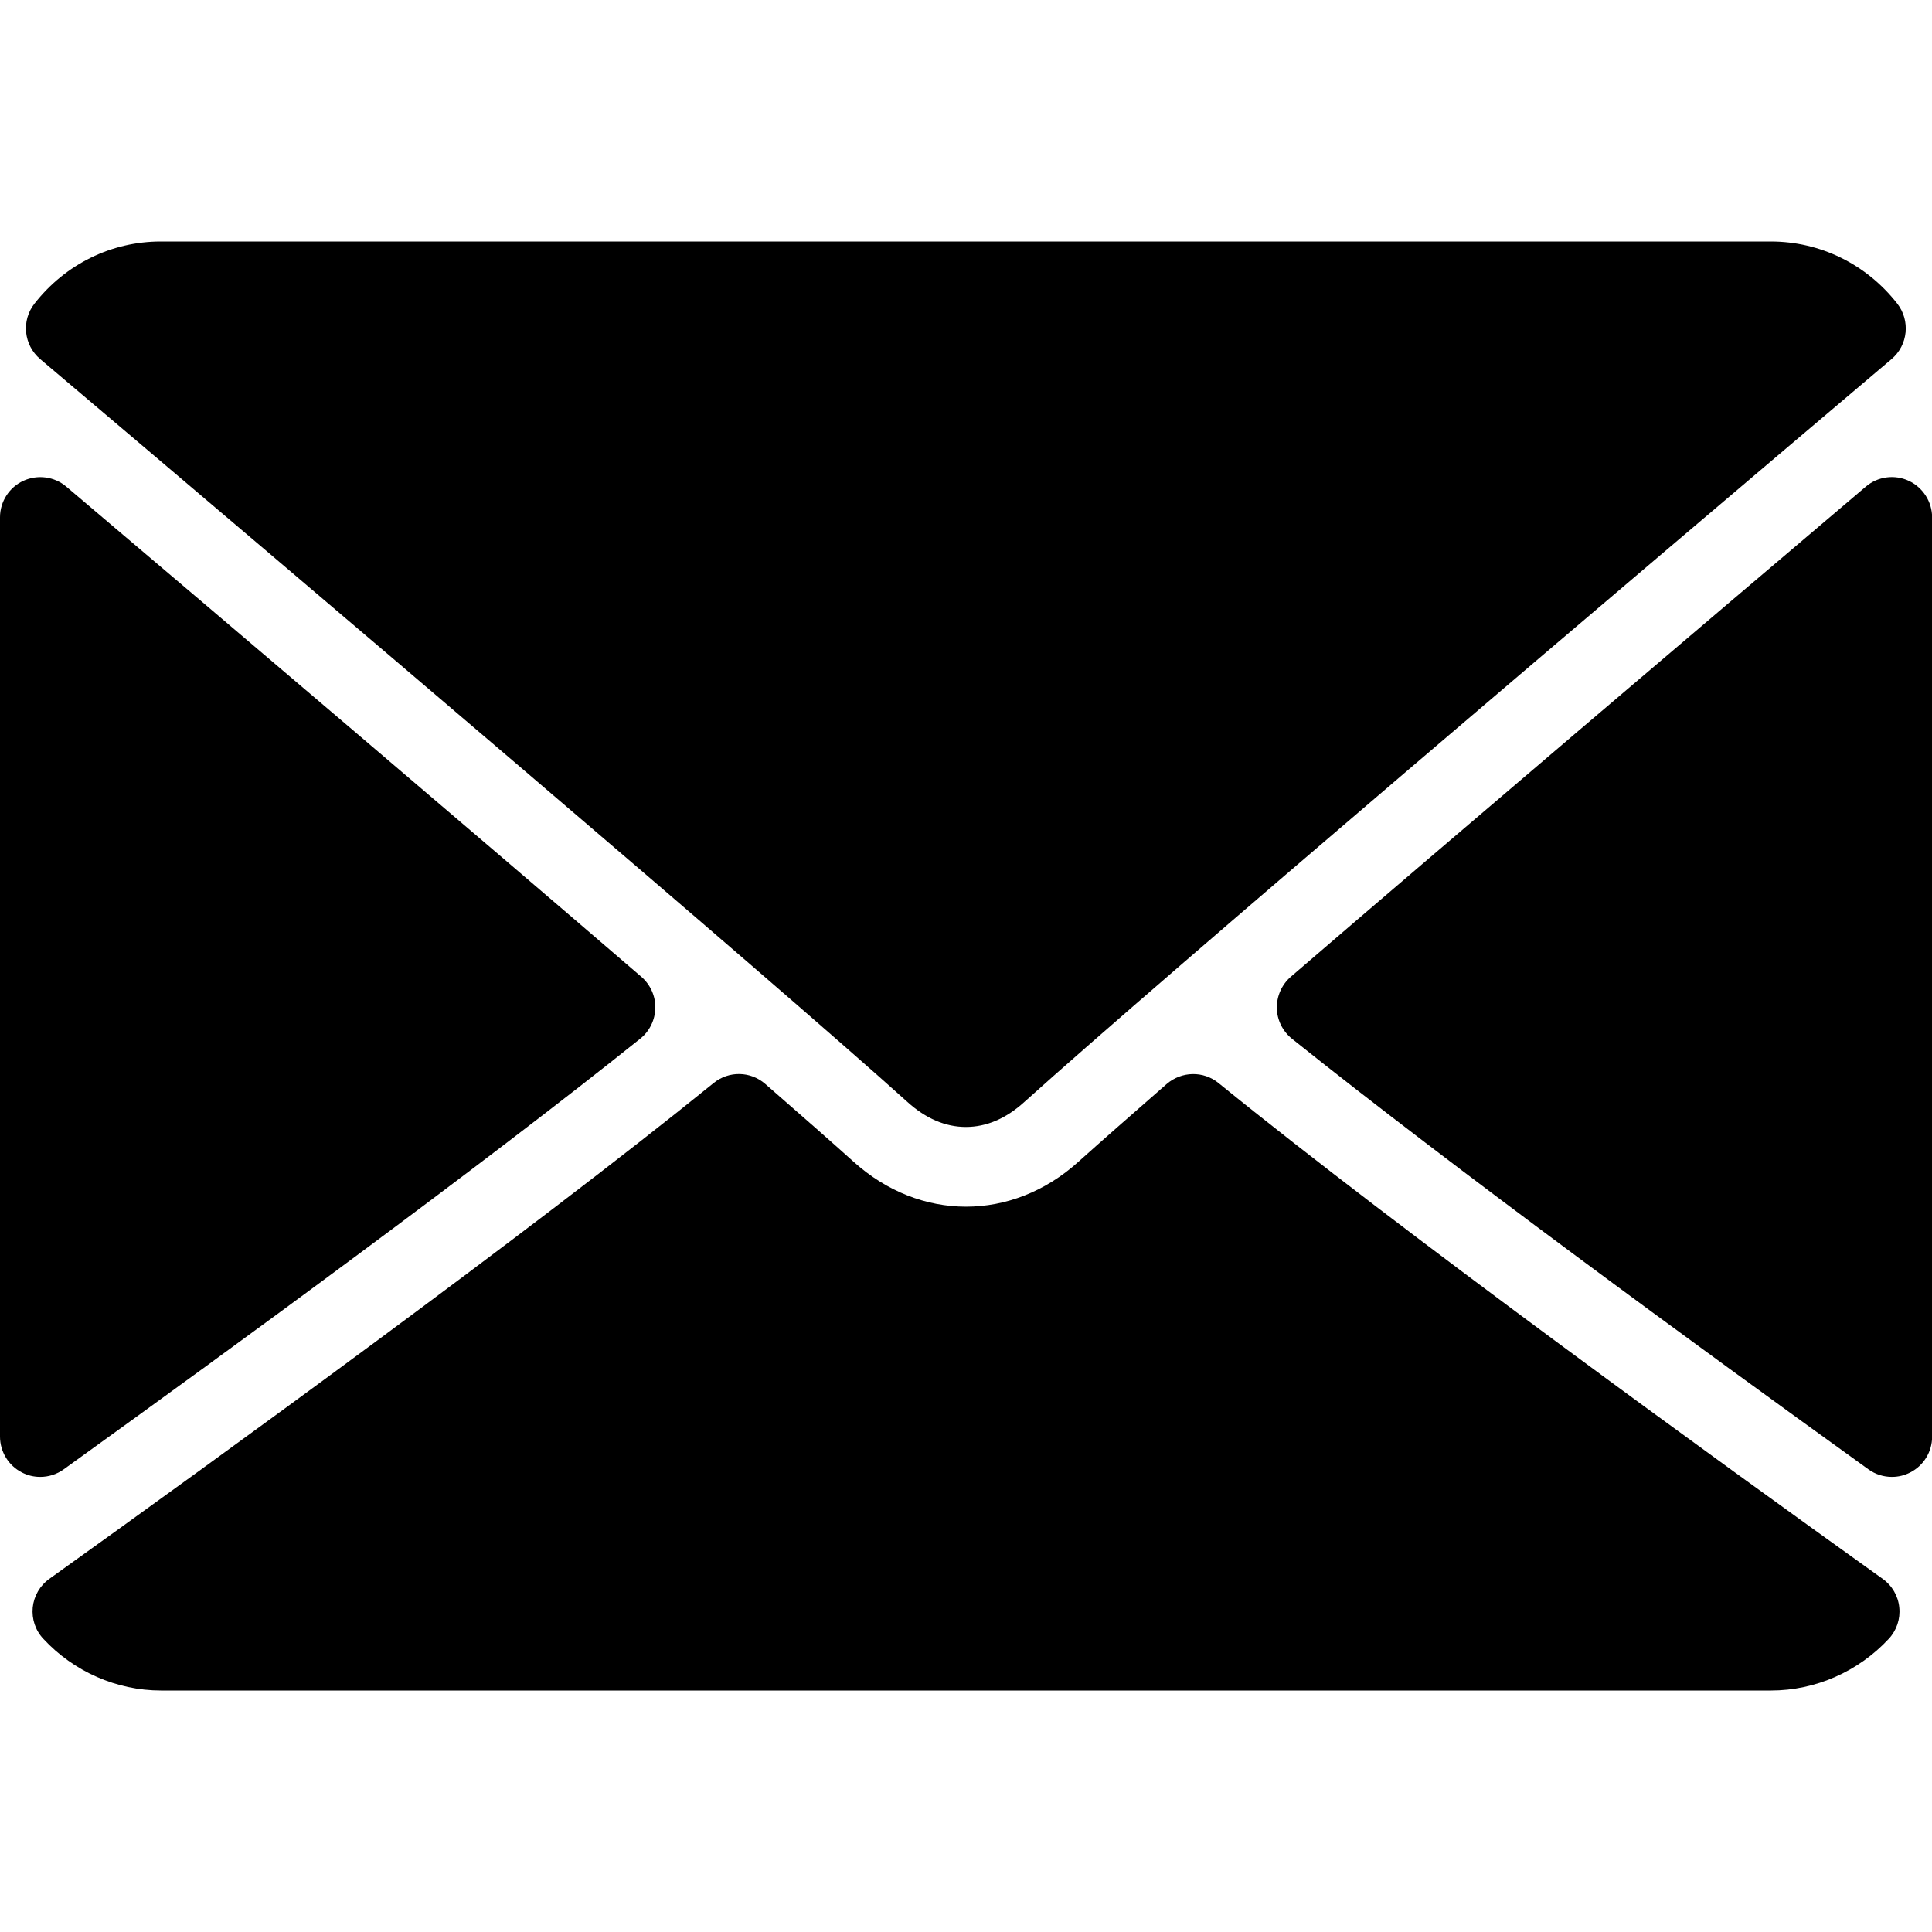 <svg width="16" height="16" viewBox="0 0 16 16" fill="none" xmlns="http://www.w3.org/2000/svg">
<g clip-path="url(#clip0_572_20739)">
<path d="M0.333 2.974C2.529 4.833 6.382 8.105 7.514 9.125C7.666 9.263 7.83 9.333 7.999 9.333C8.168 9.333 8.331 9.264 8.482 9.127C9.616 8.105 13.469 4.833 15.665 2.974C15.802 2.858 15.822 2.655 15.712 2.514C15.456 2.187 15.074 2 14.665 2H1.332C0.923 2 0.542 2.187 0.286 2.514C0.175 2.655 0.196 2.858 0.333 2.974Z" fill="black"/>
<path d="M15.808 3.982C15.69 3.927 15.55 3.946 15.452 4.03C14.014 5.25 12.119 6.86 10.69 8.089C10.615 8.154 10.573 8.249 10.574 8.348C10.576 8.447 10.622 8.54 10.699 8.602C12.027 9.665 14.028 11.128 15.473 12.168C15.531 12.21 15.599 12.231 15.668 12.231C15.72 12.231 15.772 12.219 15.82 12.194C15.931 12.137 16.001 12.023 16.001 11.898V4.285C16.001 4.155 15.925 4.037 15.808 3.982Z" fill="black"/>
<path d="M0.528 12.168C1.973 11.128 3.975 9.665 5.302 8.602C5.38 8.54 5.425 8.446 5.427 8.348C5.429 8.248 5.386 8.154 5.311 8.089C3.882 6.86 1.987 5.249 0.549 4.03C0.45 3.946 0.311 3.928 0.193 3.982C0.076 4.036 0 4.154 0 4.284V11.897C0 12.022 0.07 12.137 0.181 12.194C0.229 12.219 0.281 12.231 0.333 12.231C0.402 12.231 0.47 12.21 0.528 12.168Z" fill="black"/>
<path d="M15.591 13.075C14.196 12.076 11.625 10.215 10.091 8.969C9.966 8.867 9.785 8.871 9.662 8.977C9.361 9.24 9.109 9.461 8.93 9.622C8.381 10.117 7.619 10.117 7.069 9.621C6.891 9.461 6.639 9.239 6.338 8.977C6.216 8.87 6.035 8.867 5.91 8.969C4.38 10.21 1.807 12.074 0.409 13.075C0.331 13.13 0.281 13.217 0.271 13.312C0.262 13.408 0.293 13.502 0.359 13.572C0.611 13.844 0.967 14 1.333 14H14.667C15.034 14 15.389 13.844 15.642 13.572C15.707 13.502 15.739 13.408 15.729 13.312C15.72 13.217 15.669 13.13 15.591 13.075Z" fill="black"/>
</g>
<defs>
<clipPath id="clip0_572_20739">
<rect width="16" height="16" fill="white"/>
</clipPath>
</defs>
</svg>

